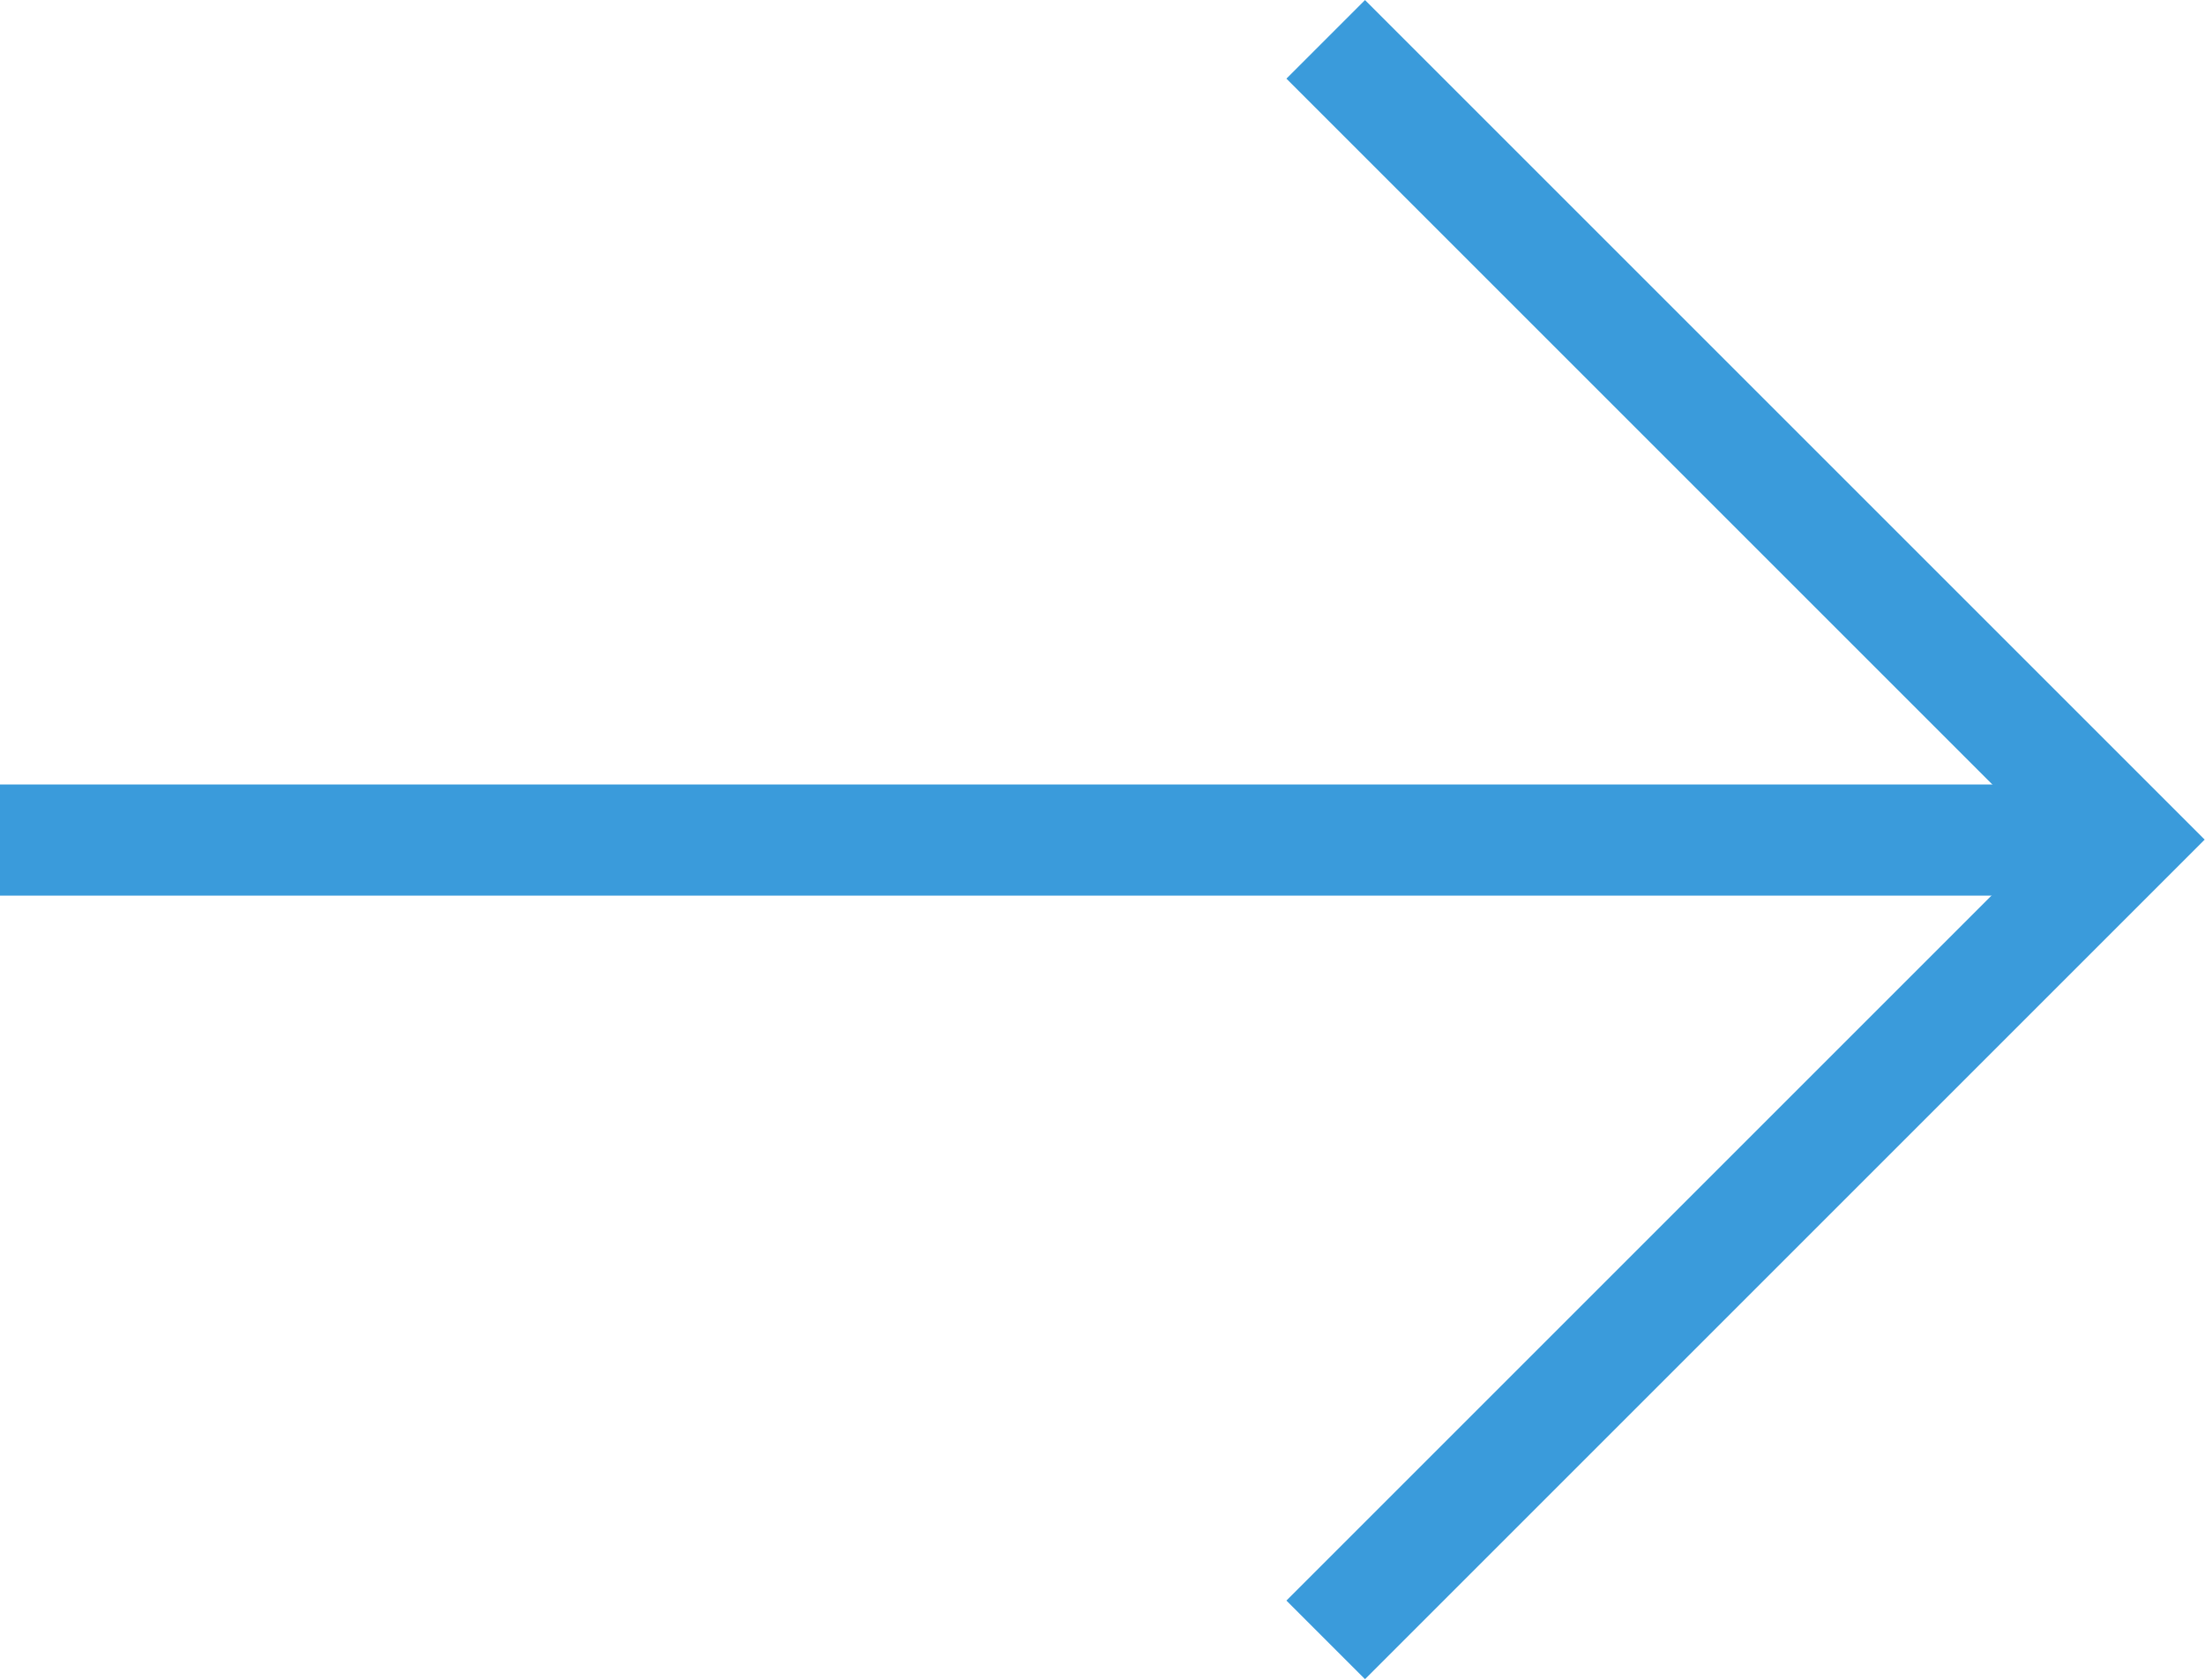 <svg xmlns="http://www.w3.org/2000/svg" width="19.836" height="15.115" viewBox="0 0 19.836 15.115">
  <g id="Group_1661" data-name="Group 1661" transform="translate(0 0.354)">
    <path id="Path_16" data-name="Path 16" d="M318.687,297.756l7.2,7.2-7.2,7.2" transform="translate(-306.761 -297.756)" fill="none" stroke="#3a9bdb" stroke-width="1"/>
    <line id="Line_8" data-name="Line 8" x1="19.129" transform="translate(0 7.204)" fill="none" stroke="#3a9bdb" stroke-width="1"/>
  </g>
</svg>
